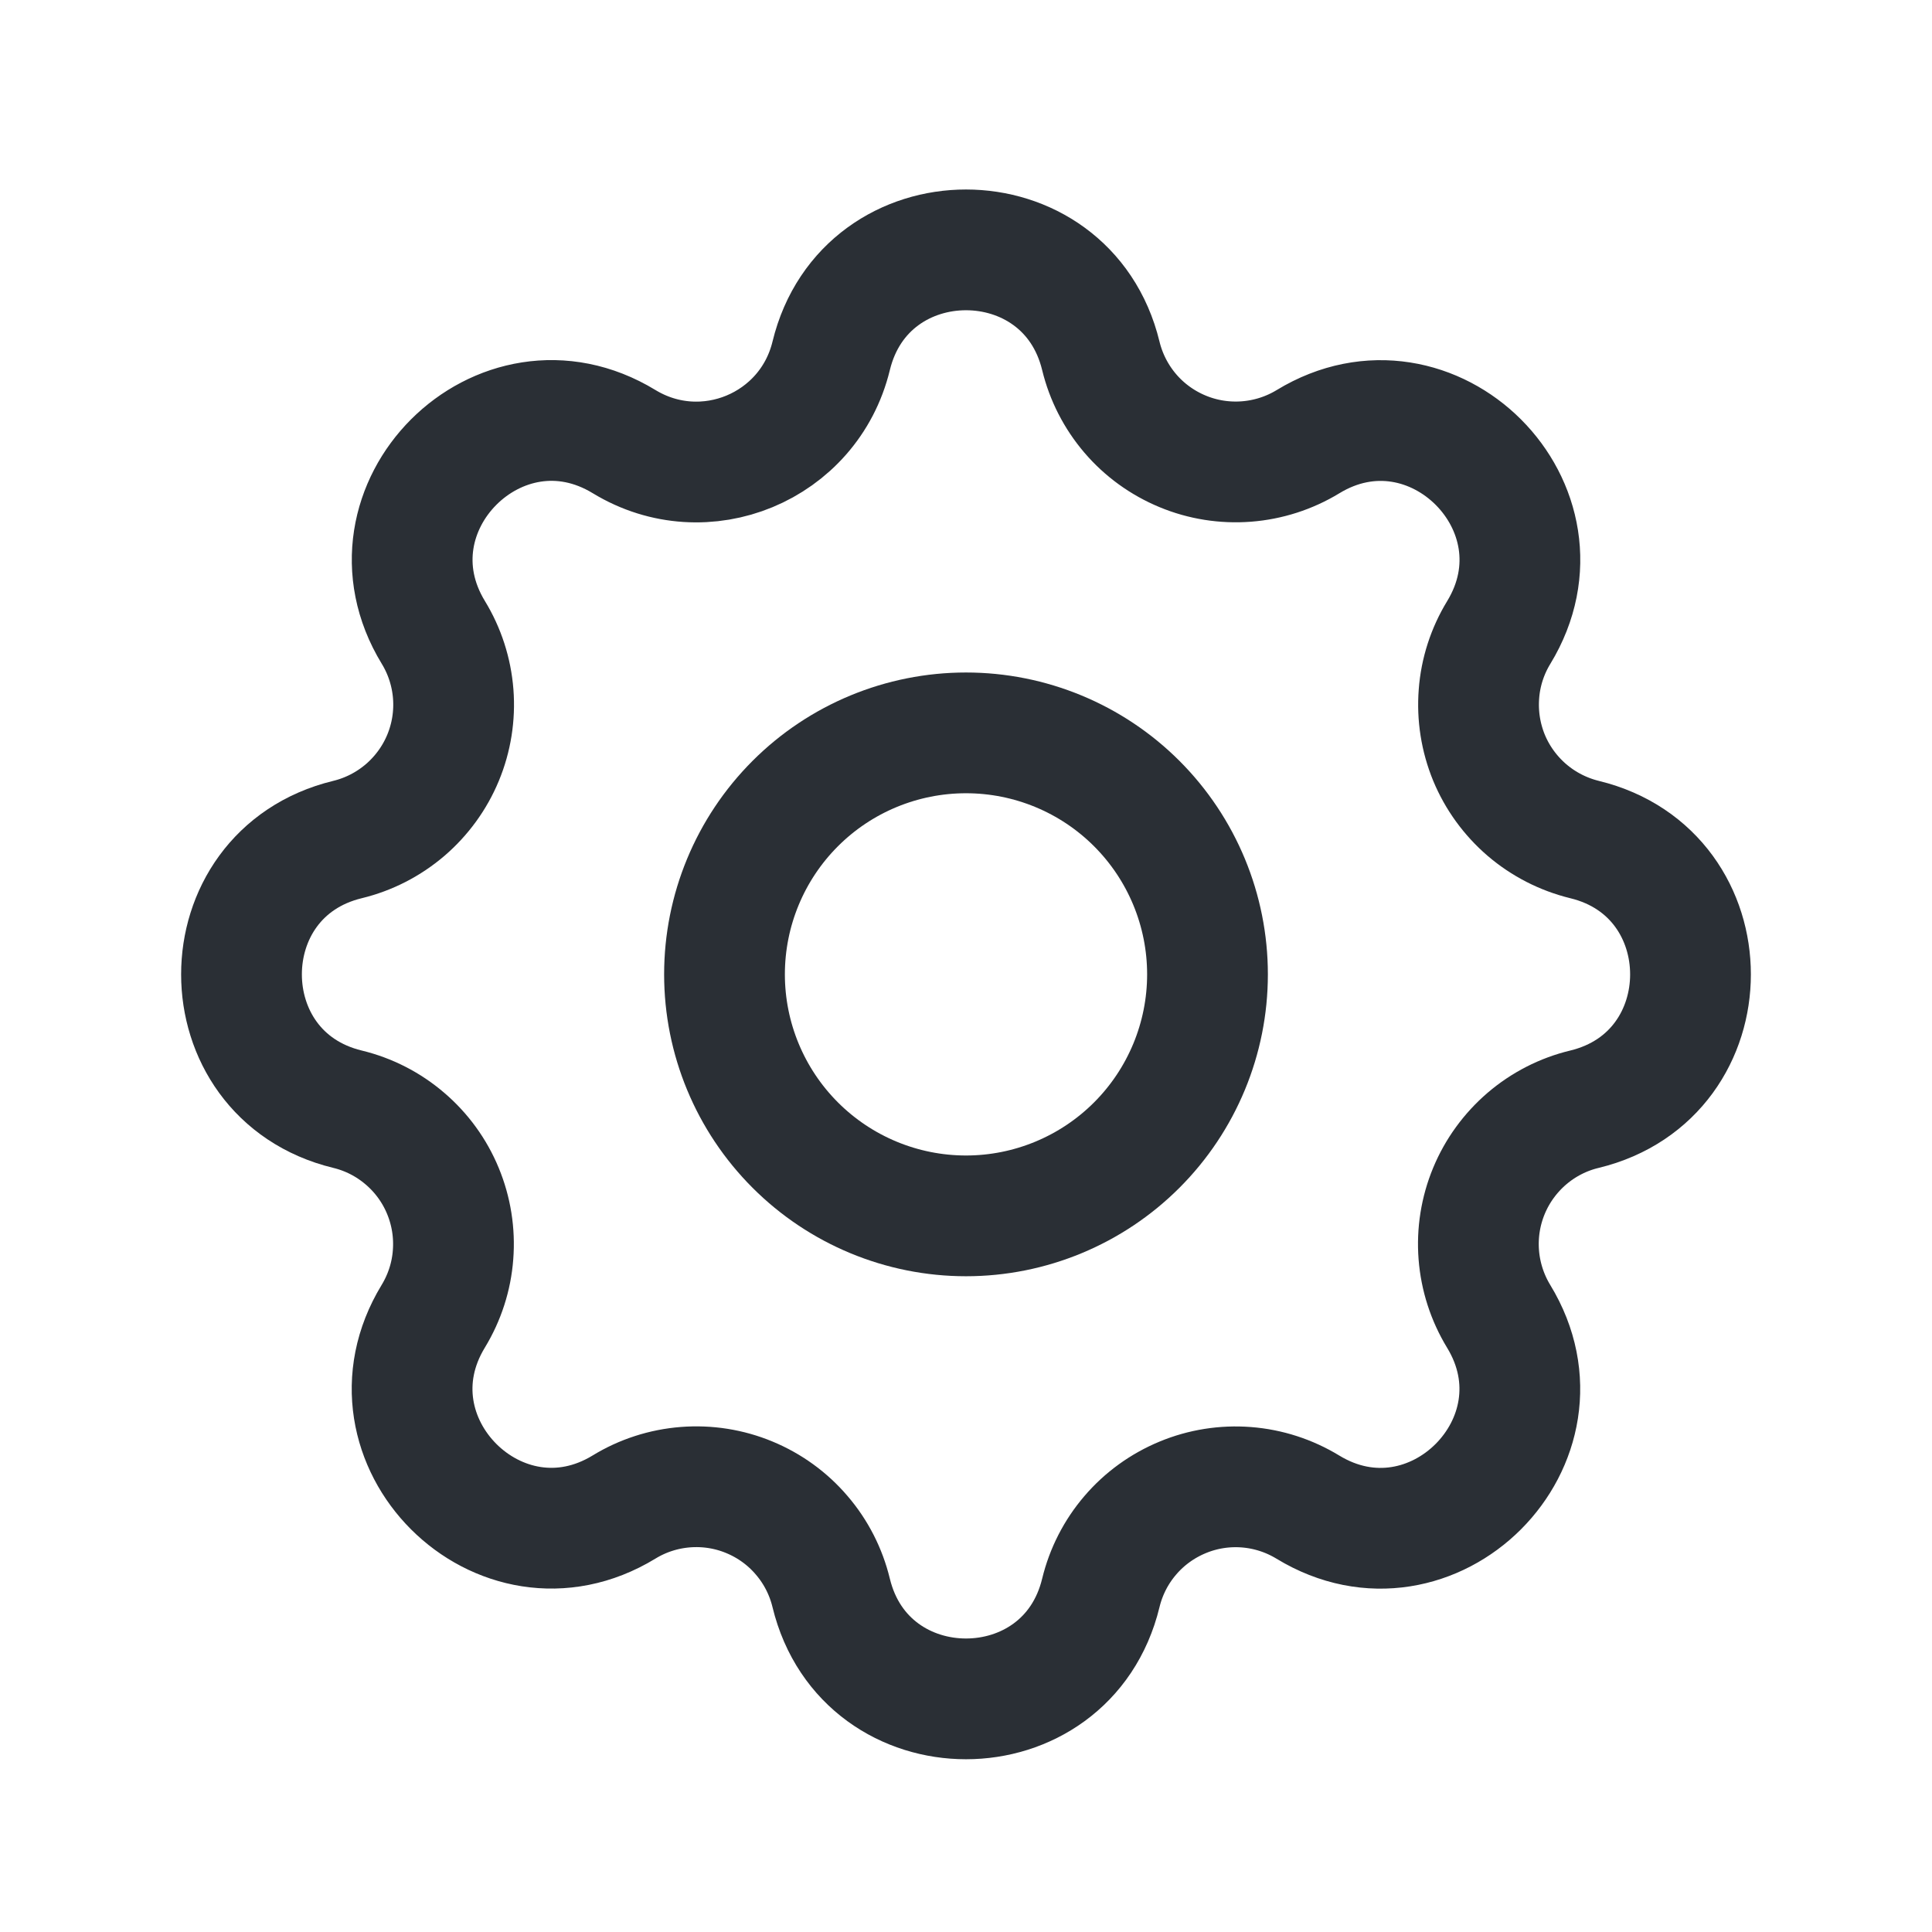 <svg xmlns="http://www.w3.org/2000/svg" fill="none" viewBox="0 0 24 24" height="24" width="24">
<g clip-path="url(#clip0_2348_1394)" id="Free Help 1">
<g id="Group 56">
<path stroke-linejoin="round" stroke-linecap="round" stroke-width="1.5" stroke="#2A2F35" d="M10.325 4.421C10.751 2.665 13.249 2.665 13.675 4.421C13.739 4.684 13.864 4.929 14.041 5.136C14.217 5.342 14.44 5.503 14.691 5.607C14.941 5.711 15.213 5.754 15.484 5.733C15.754 5.712 16.016 5.628 16.248 5.487C17.791 4.547 19.558 6.313 18.618 7.857C18.477 8.088 18.392 8.35 18.372 8.62C18.351 8.891 18.394 9.162 18.497 9.413C18.601 9.664 18.763 9.886 18.969 10.063C19.175 10.239 19.419 10.364 19.683 10.429C21.439 10.855 21.439 13.353 19.683 13.779C19.419 13.842 19.174 13.968 18.968 14.144C18.762 14.321 18.6 14.543 18.496 14.794C18.392 15.045 18.349 15.317 18.37 15.587C18.391 15.858 18.476 16.12 18.617 16.352C19.557 17.895 17.791 19.662 16.247 18.722C16.015 18.581 15.754 18.496 15.483 18.475C15.213 18.454 14.941 18.497 14.691 18.601C14.44 18.705 14.217 18.866 14.041 19.072C13.864 19.278 13.739 19.523 13.675 19.787C13.249 21.543 10.751 21.543 10.325 19.787C10.261 19.523 10.136 19.278 9.959 19.072C9.783 18.865 9.56 18.704 9.309 18.6C9.059 18.496 8.787 18.453 8.516 18.474C8.246 18.495 7.984 18.579 7.752 18.721C6.209 19.661 4.442 17.895 5.382 16.351C5.523 16.119 5.608 15.857 5.628 15.587C5.649 15.316 5.606 15.045 5.502 14.794C5.399 14.544 5.237 14.321 5.031 14.145C4.825 13.968 4.581 13.843 4.317 13.779C2.561 13.353 2.561 10.855 4.317 10.429C4.581 10.365 4.826 10.239 5.032 10.063C5.238 9.886 5.4 9.664 5.504 9.413C5.608 9.162 5.651 8.89 5.63 8.62C5.609 8.349 5.524 8.087 5.383 7.856C4.443 6.313 6.209 4.546 7.753 5.486C8.753 6.094 10.049 5.556 10.325 4.421Z" id="Vector"></path>
<path stroke-linejoin="round" stroke-linecap="round" stroke-width="1.5" stroke="#2A2F35" d="M9 12.104C9 12.899 9.316 13.662 9.879 14.225C10.441 14.787 11.204 15.104 12 15.104C12.796 15.104 13.559 14.787 14.121 14.225C14.684 13.662 15 12.899 15 12.104C15 11.308 14.684 10.545 14.121 9.982C13.559 9.42 12.796 9.104 12 9.104C11.204 9.104 10.441 9.42 9.879 9.982C9.316 10.545 9 11.308 9 12.104Z" id="Vector_2"></path>
</g>
</g>
<defs>
<clipPath id="clip0_2348_1394">
<rect transform="translate(0.5 0.604)" fill="white" height="23" width="23"></rect>
</clipPath>
</defs>
</svg>
